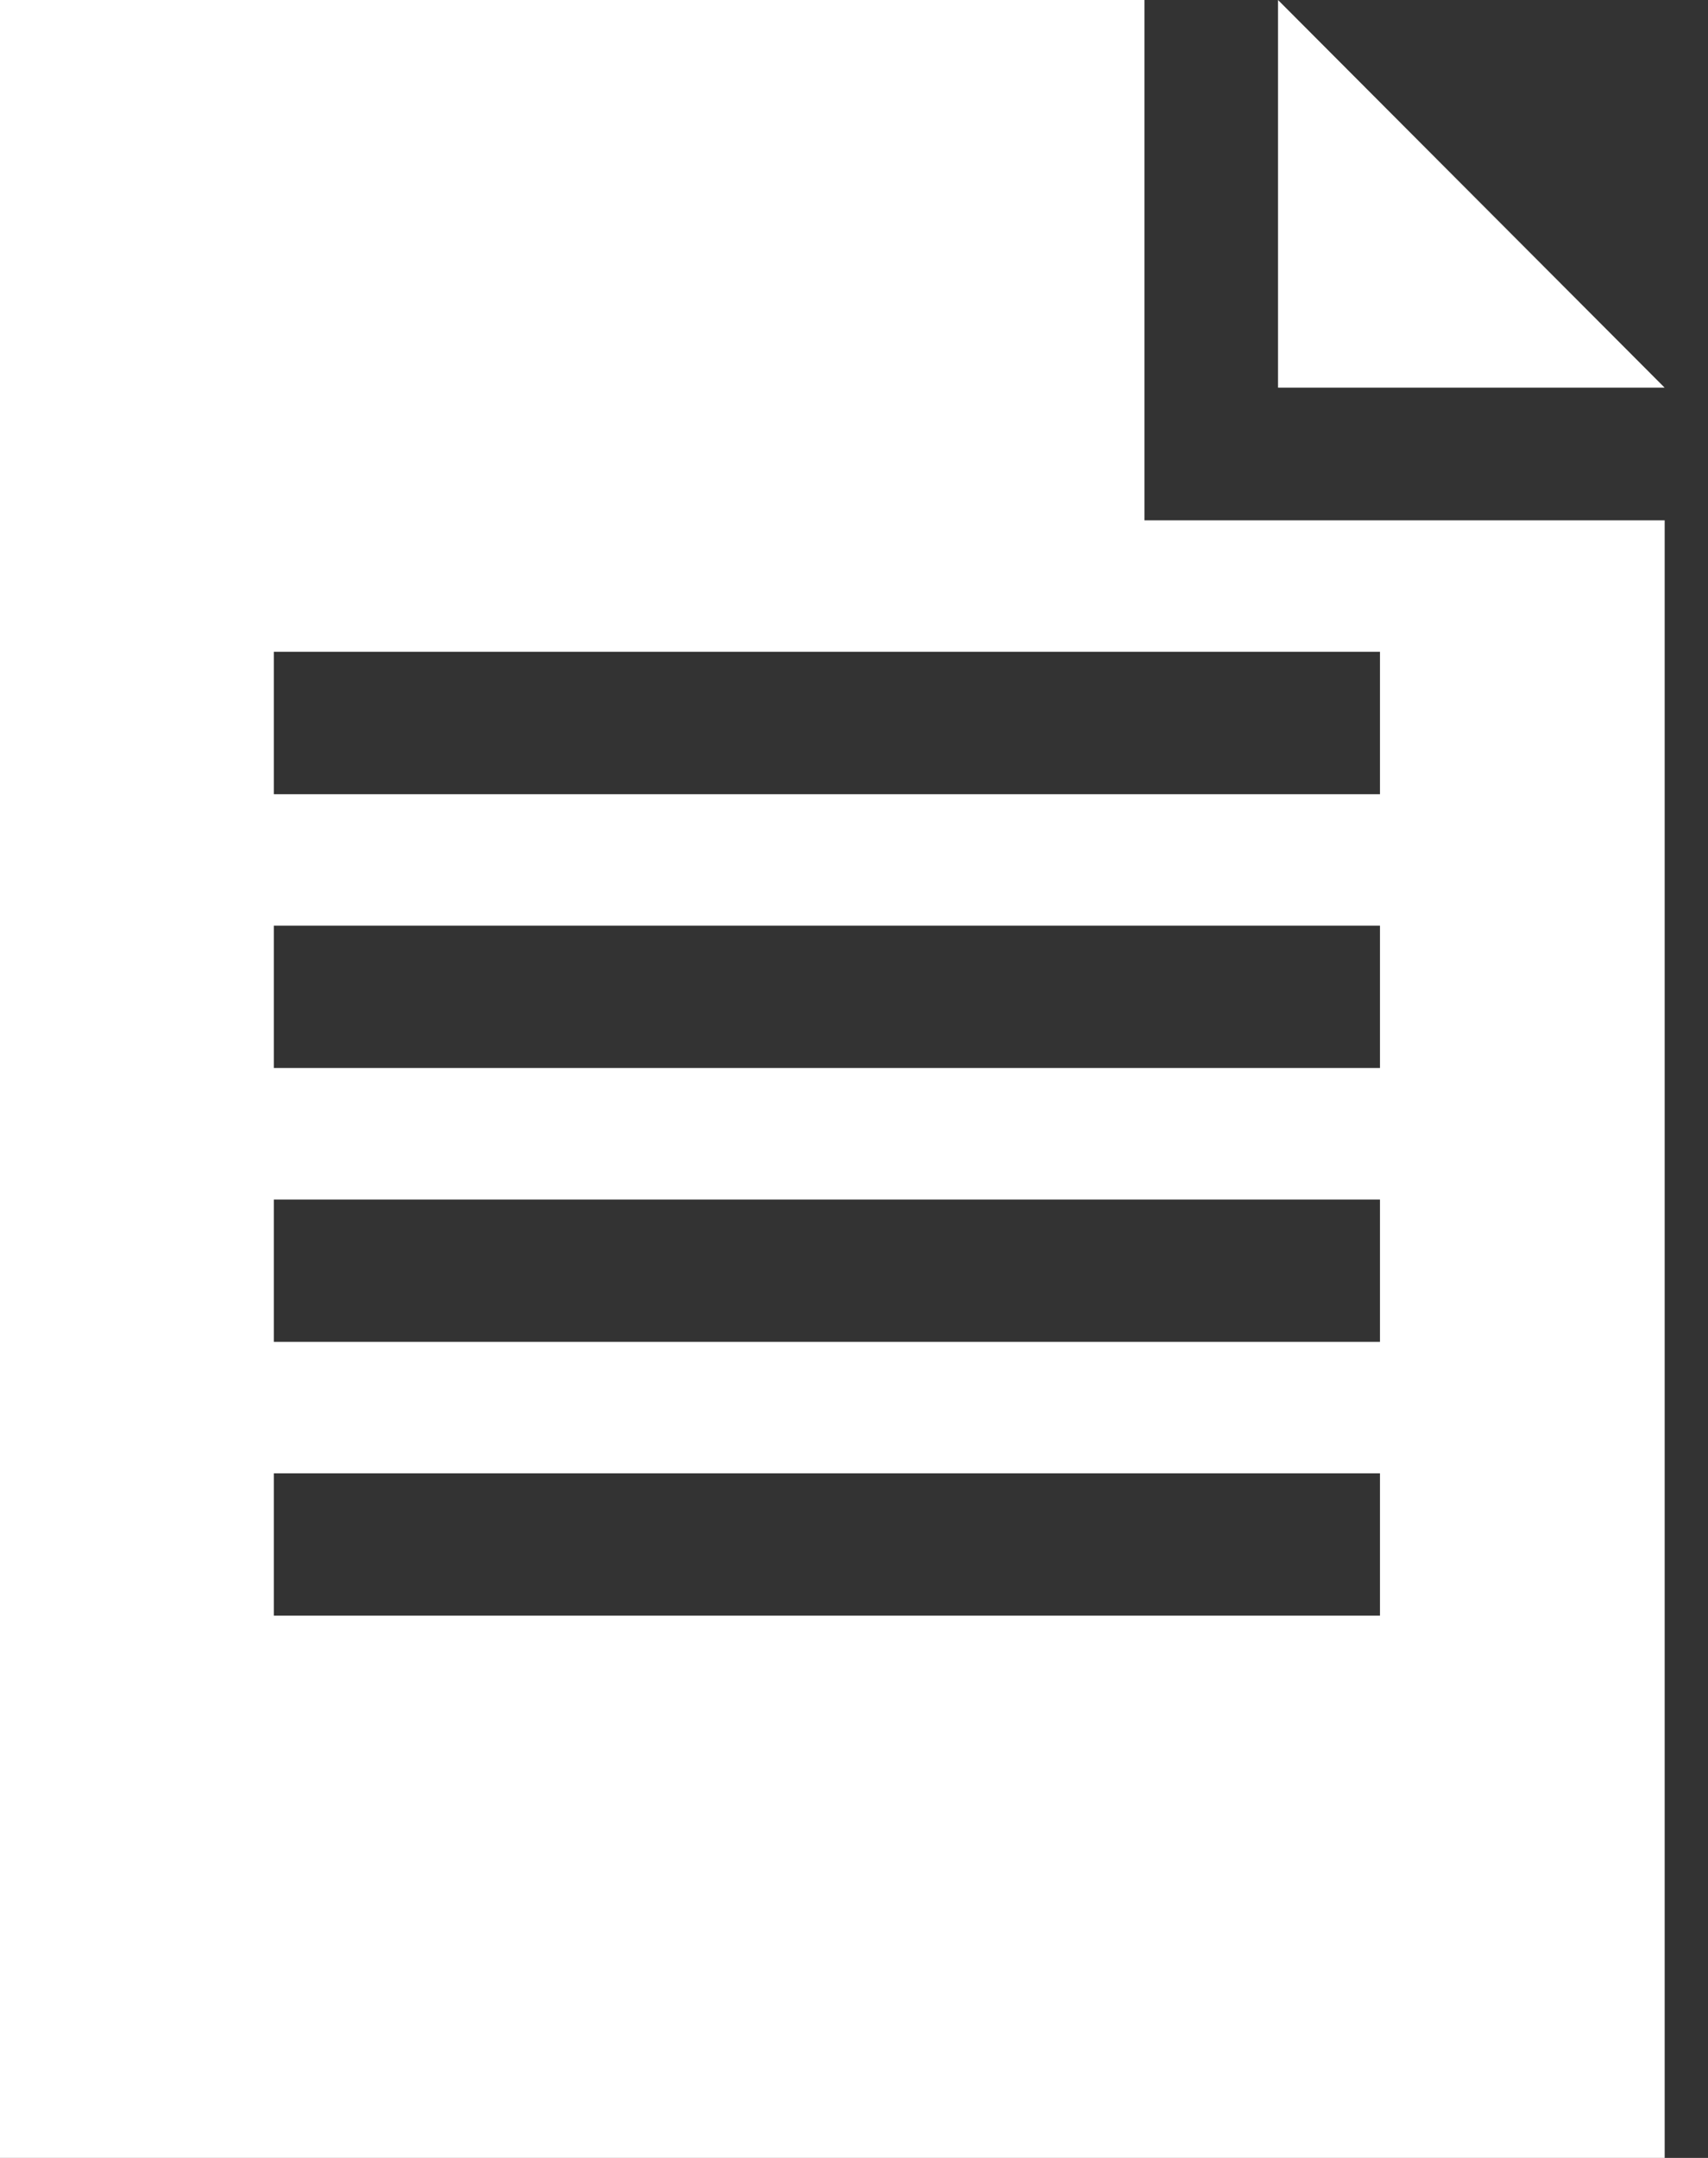 <?xml version="1.0" encoding="UTF-8"?>
<svg width="19px" height="24px" viewBox="0 0 19 24" version="1.1" xmlns="http://www.w3.org/2000/svg" xmlns:xlink="http://www.w3.org/1999/xlink">
    <rect x="0" y="0" width="19" height="24" fill="#333333" stroke="none"/>
    <title>Group 3</title>
    <g id="Symbols" stroke="none" stroke-width="1" fill="none" fill-rule="evenodd">
        <g id="ico-schedine" transform="translate(-10, -7)" fill="#FFFFFF">
            <g id="Group-3" transform="translate(10, 7)">
                <path d="M0,0 L0,24 L18.518,24 L18.518,5.787 L12.731,5.787 L12.731,0 L0,0 Z M3.046,8.833 L15.351,8.833 L15.351,7.249 L3.046,7.249 L3.046,8.833 Z M3.046,11.878 L15.351,11.878 L15.351,10.295 L3.046,10.295 L3.046,11.878 Z M3.046,14.924 L15.351,14.924 L15.351,13.341 L3.046,13.341 L3.046,14.924 Z M3.046,17.969 L15.351,17.969 L15.351,16.386 L3.046,16.386 L3.046,17.969 Z" id="Fill-1"></path>
                <polygon id="Fill-2" points="14.217 0 14.217 4.311 18.517 4.311"></polygon>
            </g>
        </g>
    </g>
</svg>